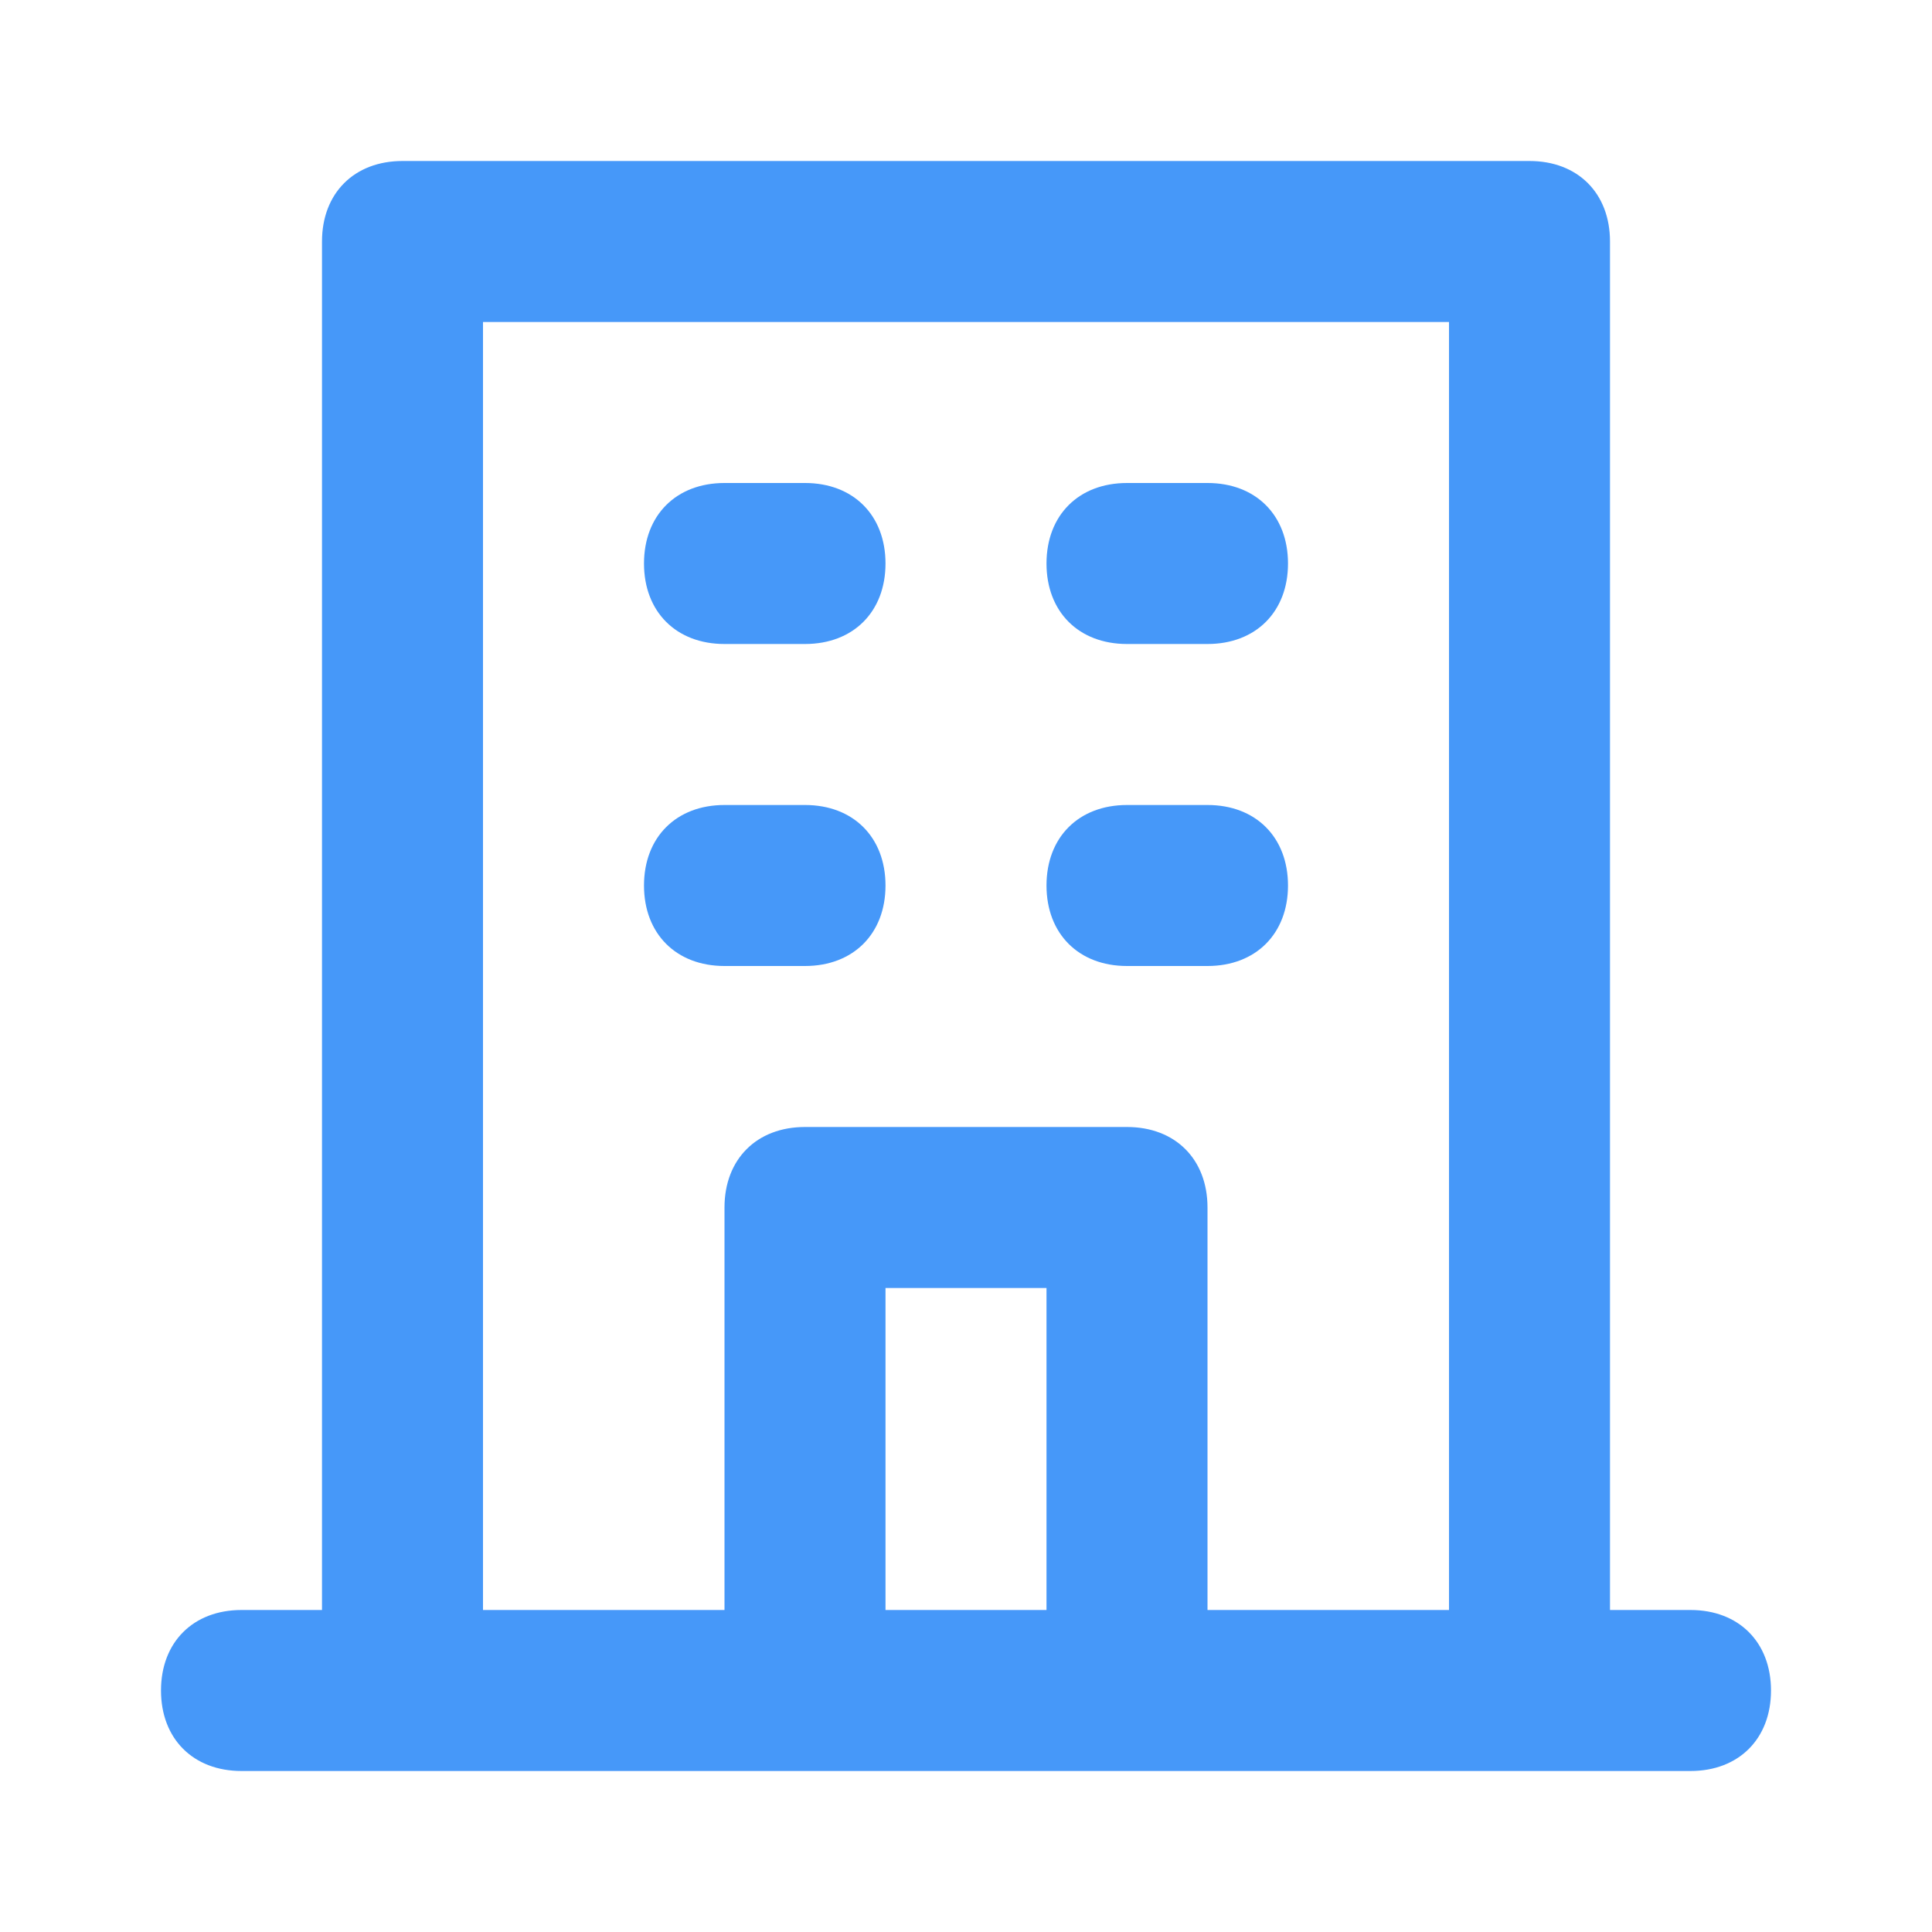 <?xml version="1.0" encoding="utf-8"?>
<!-- Generator: Adobe Illustrator 19.0.0, SVG Export Plug-In . SVG Version: 6.00 Build 0)  -->
<svg version="1.1" id="Camada_1" xmlns="http://www.w3.org/2000/svg" xmlns:xlink="http://www.w3.org/1999/xlink" x="0px" y="0px"
	 width="24px" height="24px" viewBox="-12 14 24 24" style="enable-background:new -12 14 24 24;" xml:space="preserve">
<style type="text/css">
	.st0{fill:#4698F9;}
</style>
<path class="st0" d="M2,22h1c0.6,0,1-0.4,1-1s-0.4-1-1-1H2c-0.6,0-1,0.4-1,1S1.4,22,2,22z M2,26h1c0.6,0,1-0.4,1-1s-0.4-1-1-1H2
	c-0.6,0-1,0.4-1,1S1.4,26,2,26z M-3,22h1c0.6,0,1-0.4,1-1s-0.4-1-1-1h-1c-0.6,0-1,0.4-1,1S-3.6,22-3,22z M-3,26h1c0.6,0,1-0.4,1-1
	s-0.4-1-1-1h-1c-0.6,0-1,0.4-1,1S-3.6,26-3,26z M9,34H8V17c0-0.6-0.4-1-1-1H-7c-0.6,0-1,0.4-1,1v17h-1c-0.6,0-1,0.4-1,1s0.4,1,1,1H9
	c0.6,0,1-0.4,1-1S9.6,34,9,34z M1,34h-2v-4h2V34z M6,34H3v-5c0-0.6-0.4-1-1-1h-4c-0.6,0-1,0.4-1,1v5h-3V18H6V34z"/>
</svg>
